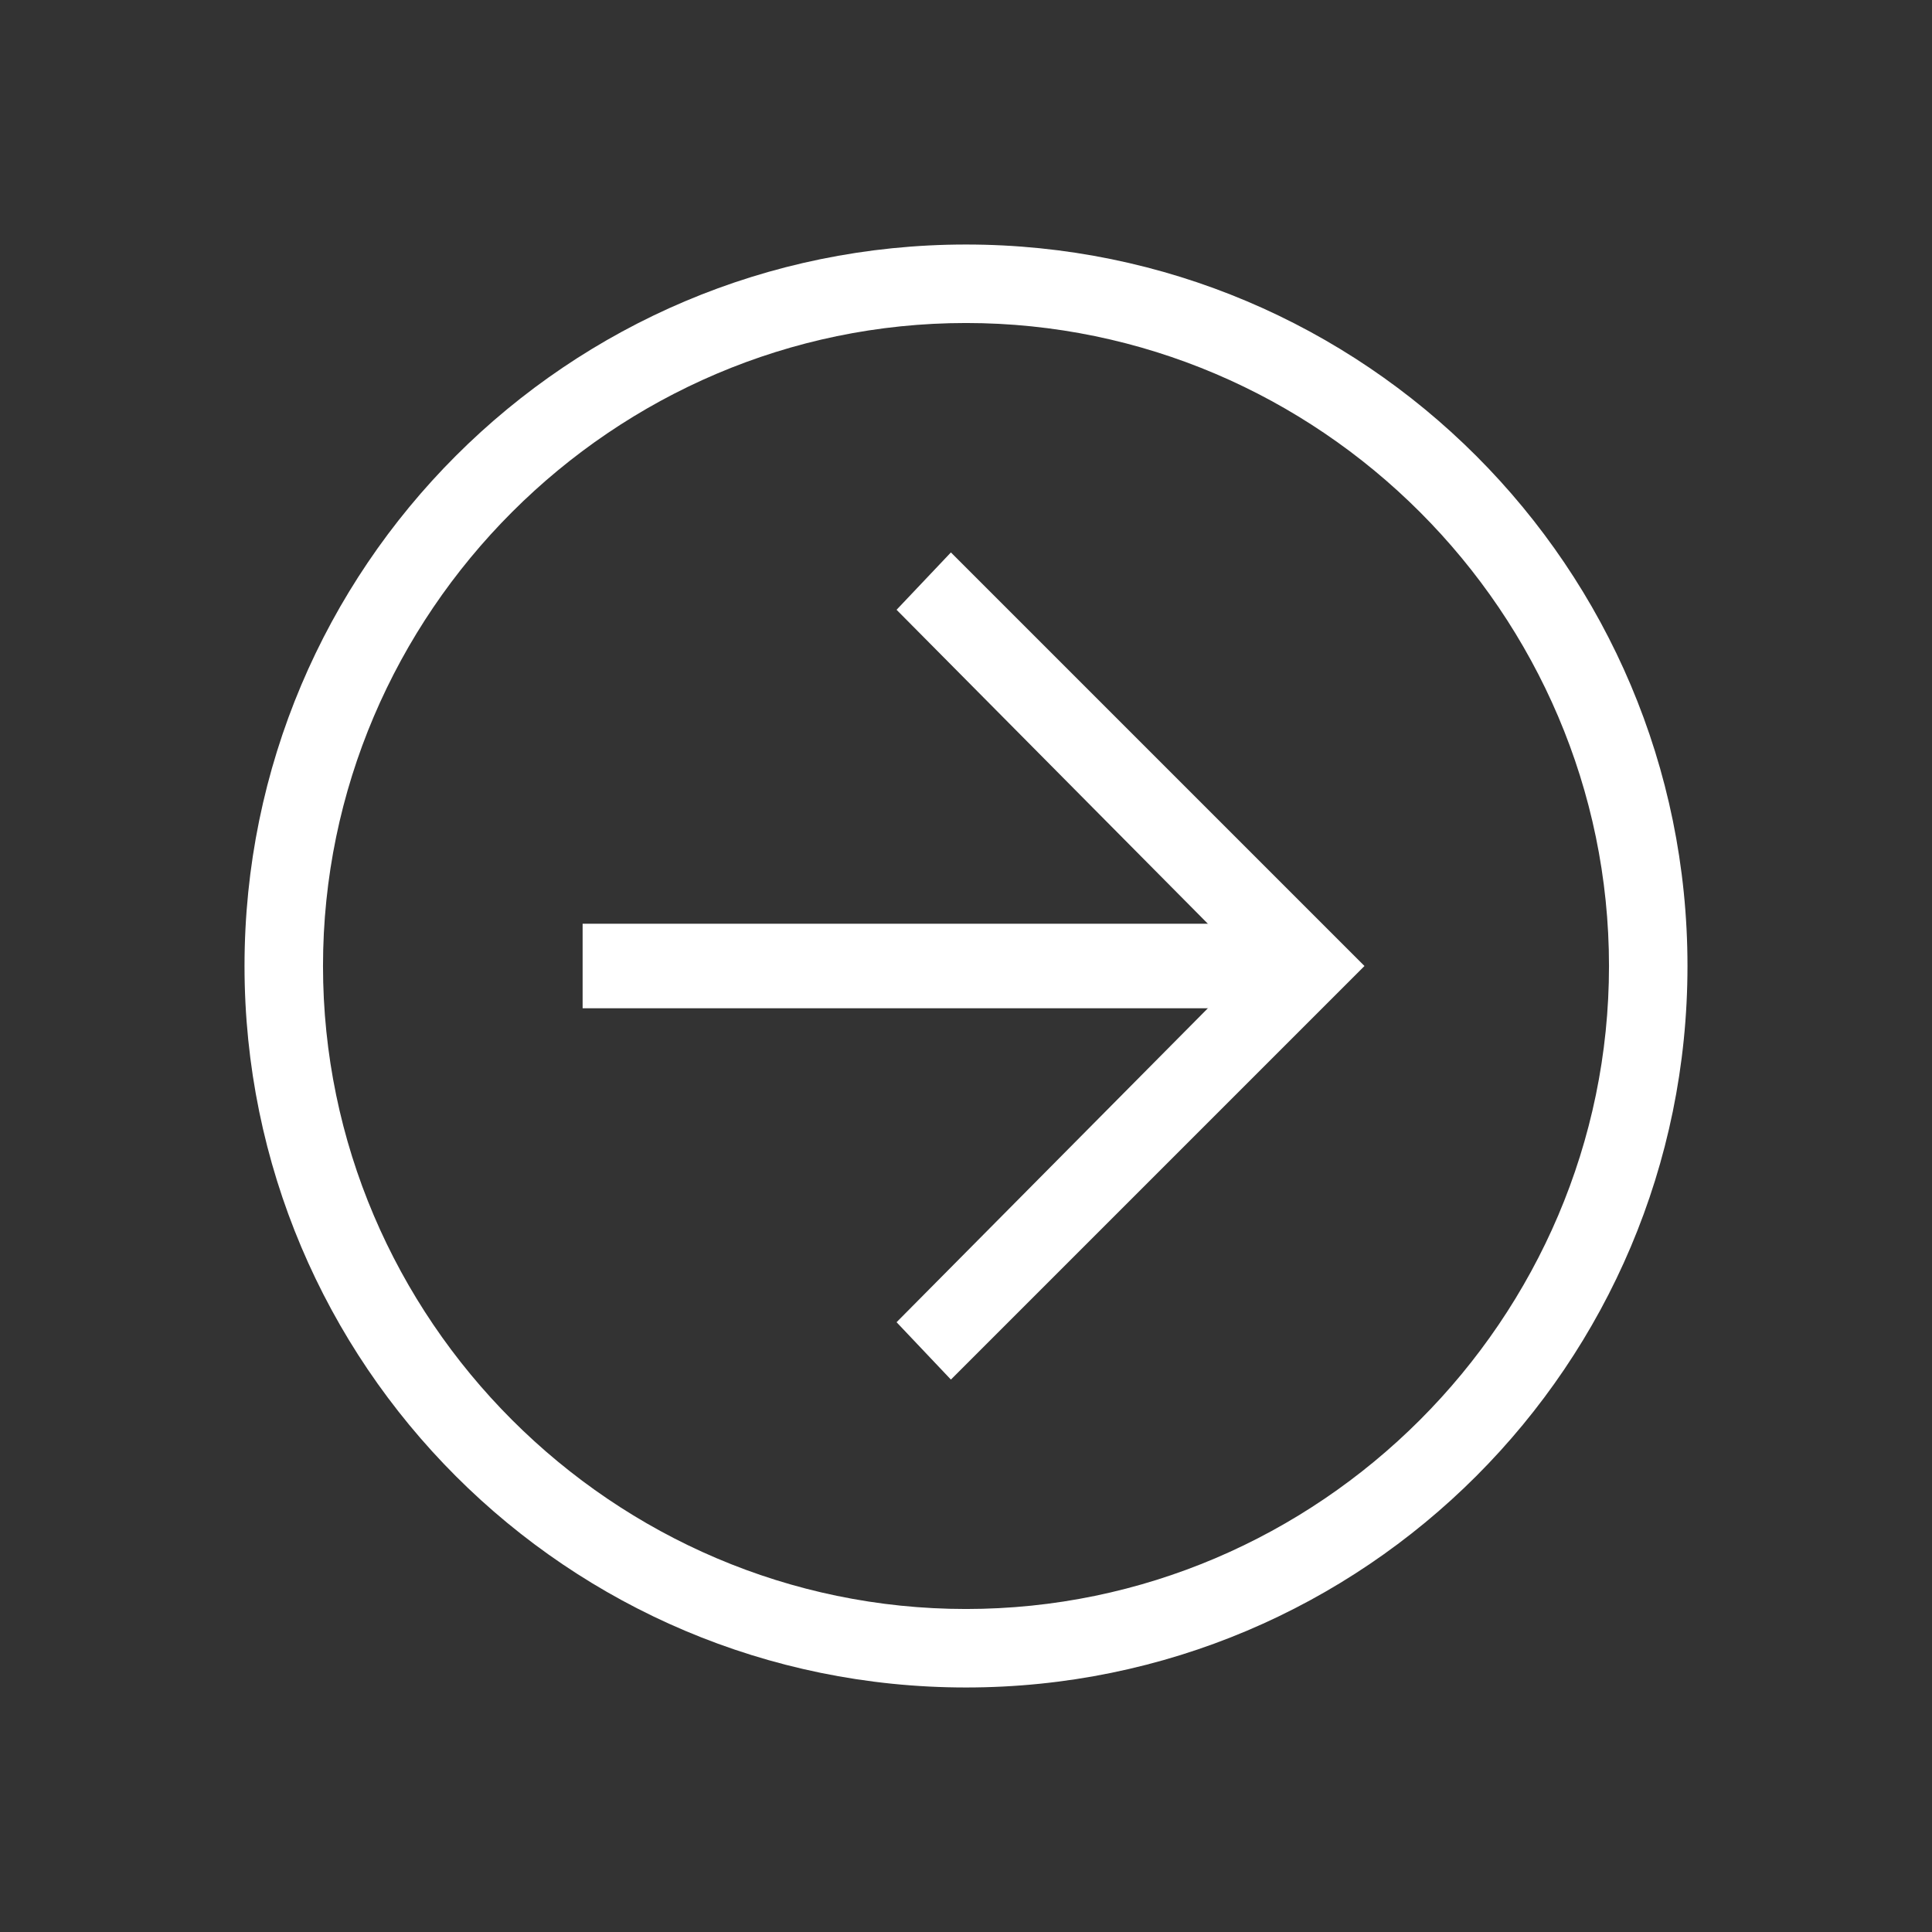 <?xml version="1.0" encoding="utf-8"?>
<!-- Generator: Adobe Illustrator 17.0.0, SVG Export Plug-In . SVG Version: 6.00 Build 0)  -->
<!DOCTYPE svg PUBLIC "-//W3C//DTD SVG 1.1//EN" "http://www.w3.org/Graphics/SVG/1.1/DTD/svg11.dtd">
<svg version="1.1" id="Layer_1" xmlns="http://www.w3.org/2000/svg" xmlns:xlink="http://www.w3.org/1999/xlink" x="0px" y="0px"
	 width="500px" height="500px" viewBox="0 0 500 500" enable-background="new 0 0 500 500" xml:space="preserve">
<rect x="0" y="0" width="500" height="500" fill="#333333" stroke="none"/>
<g>
	<g id="Icon-Arrow-Left" transform="translate(28, 328)">
		<path id="Fill-25" fill="#FFFFFF" d="M222,108.719C118.875,108.719,35.281,25.125,35.281-78S118.875-264.719,222-264.719
			S408.719-181.125,408.719-78S325.125,108.719,222,108.719L222,108.719z M222-244.406c-91.406,0-166.406,75-166.406,166.406
			S130.594,88.406,222,88.406S388.406,13.406,388.406-78S313.406-244.406,222-244.406L222-244.406z"/>
		<polyline id="Fill-26" fill="#FFFFFF" points="218.094,29.031 204.031,14.187 295.438,-78 204.031,-170.187 218.094,-185.031 
			325.125,-78 218.094,29.031 		"/>
		<polygon id="Fill-27" fill="#FFFFFF" points="310.281,-67.063 122.781,-67.063 122.781,-88.937 310.281,-88.937 		"/>
	</g>
</g>
</svg>
